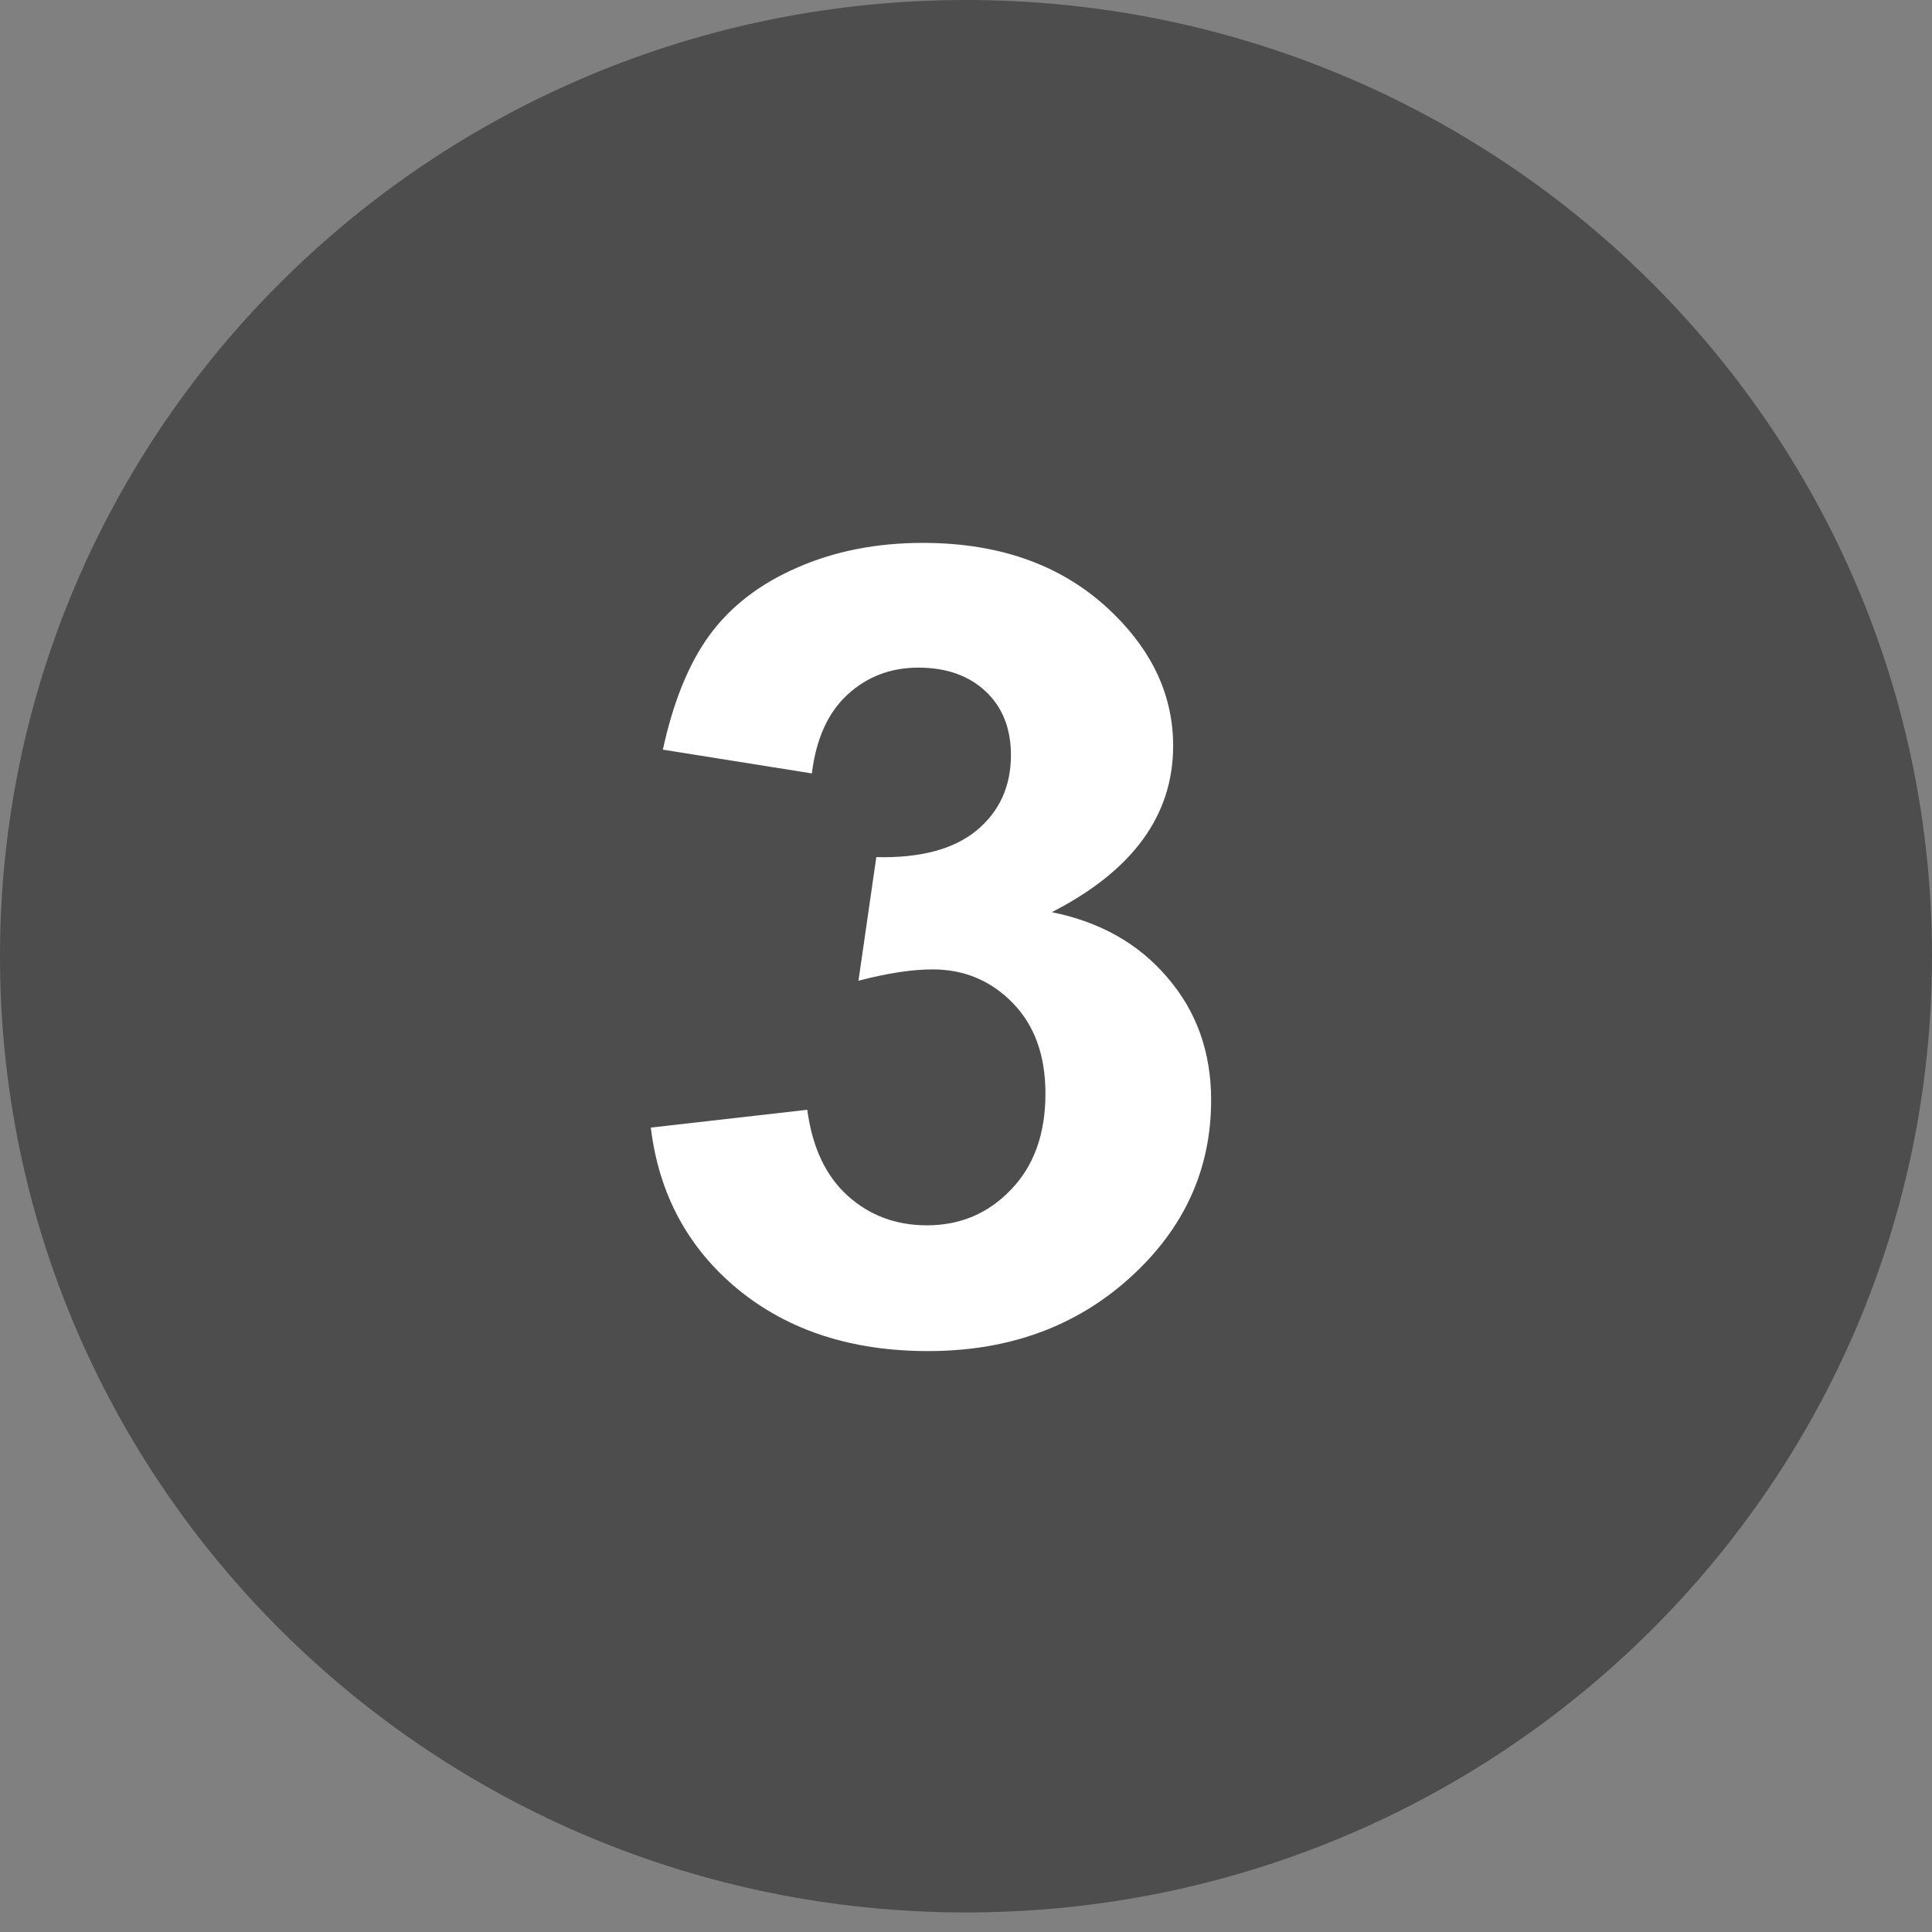 <?xml version="1.0" encoding="utf-8"?>
<svg xmlns="http://www.w3.org/2000/svg" fill="none" height="100%" overflow="visible" preserveAspectRatio="none" style="display: block;" viewBox="0 0 50 50" width="100%">
<rect x="0" y="0" width="50" height="50" fill="#808080" stroke="none"/>
<g id="layer1">
<g id="g12">
<path d="M25 49.494C38.807 49.494 50 38.415 50 24.747C50 11.08 38.807 0 25 0C11.193 0 0 11.08 0 24.747C0 38.415 11.193 49.494 25 49.494Z" fill="#4D4D4D" id="ellipse9"/>
<path d="M16.843 29.182L20.892 28.721C21.021 29.69 21.369 30.43 21.934 30.942C22.5 31.455 23.185 31.711 23.989 31.711C24.852 31.711 25.577 31.404 26.163 30.789C26.758 30.174 27.056 29.345 27.056 28.302C27.056 27.314 26.773 26.532 26.207 25.954C25.642 25.377 24.952 25.088 24.138 25.088C23.602 25.088 22.962 25.186 22.217 25.381L22.679 22.182C23.81 22.21 24.674 21.982 25.269 21.497C25.865 21.004 26.163 20.352 26.163 19.541C26.163 18.852 25.944 18.302 25.508 17.892C25.071 17.483 24.49 17.278 23.766 17.278C23.051 17.278 22.441 17.511 21.934 17.976C21.428 18.442 21.12 19.122 21.011 20.016L17.155 19.401C17.423 18.163 17.825 17.175 18.361 16.439C18.907 15.694 19.661 15.112 20.624 14.693C21.597 14.264 22.684 14.05 23.885 14.05C25.939 14.05 27.587 14.665 28.828 15.894C29.85 16.9 30.361 18.037 30.361 19.304C30.361 21.101 29.314 22.536 27.22 23.607C28.47 23.858 29.468 24.422 30.212 25.298C30.967 26.173 31.344 27.23 31.344 28.469C31.344 30.267 30.644 31.799 29.244 33.066C27.845 34.333 26.103 34.966 24.019 34.966C22.044 34.966 20.406 34.435 19.105 33.373C17.805 32.302 17.051 30.905 16.843 29.182Z" fill="white" id="text9"/>
</g>
</g>
</svg>
